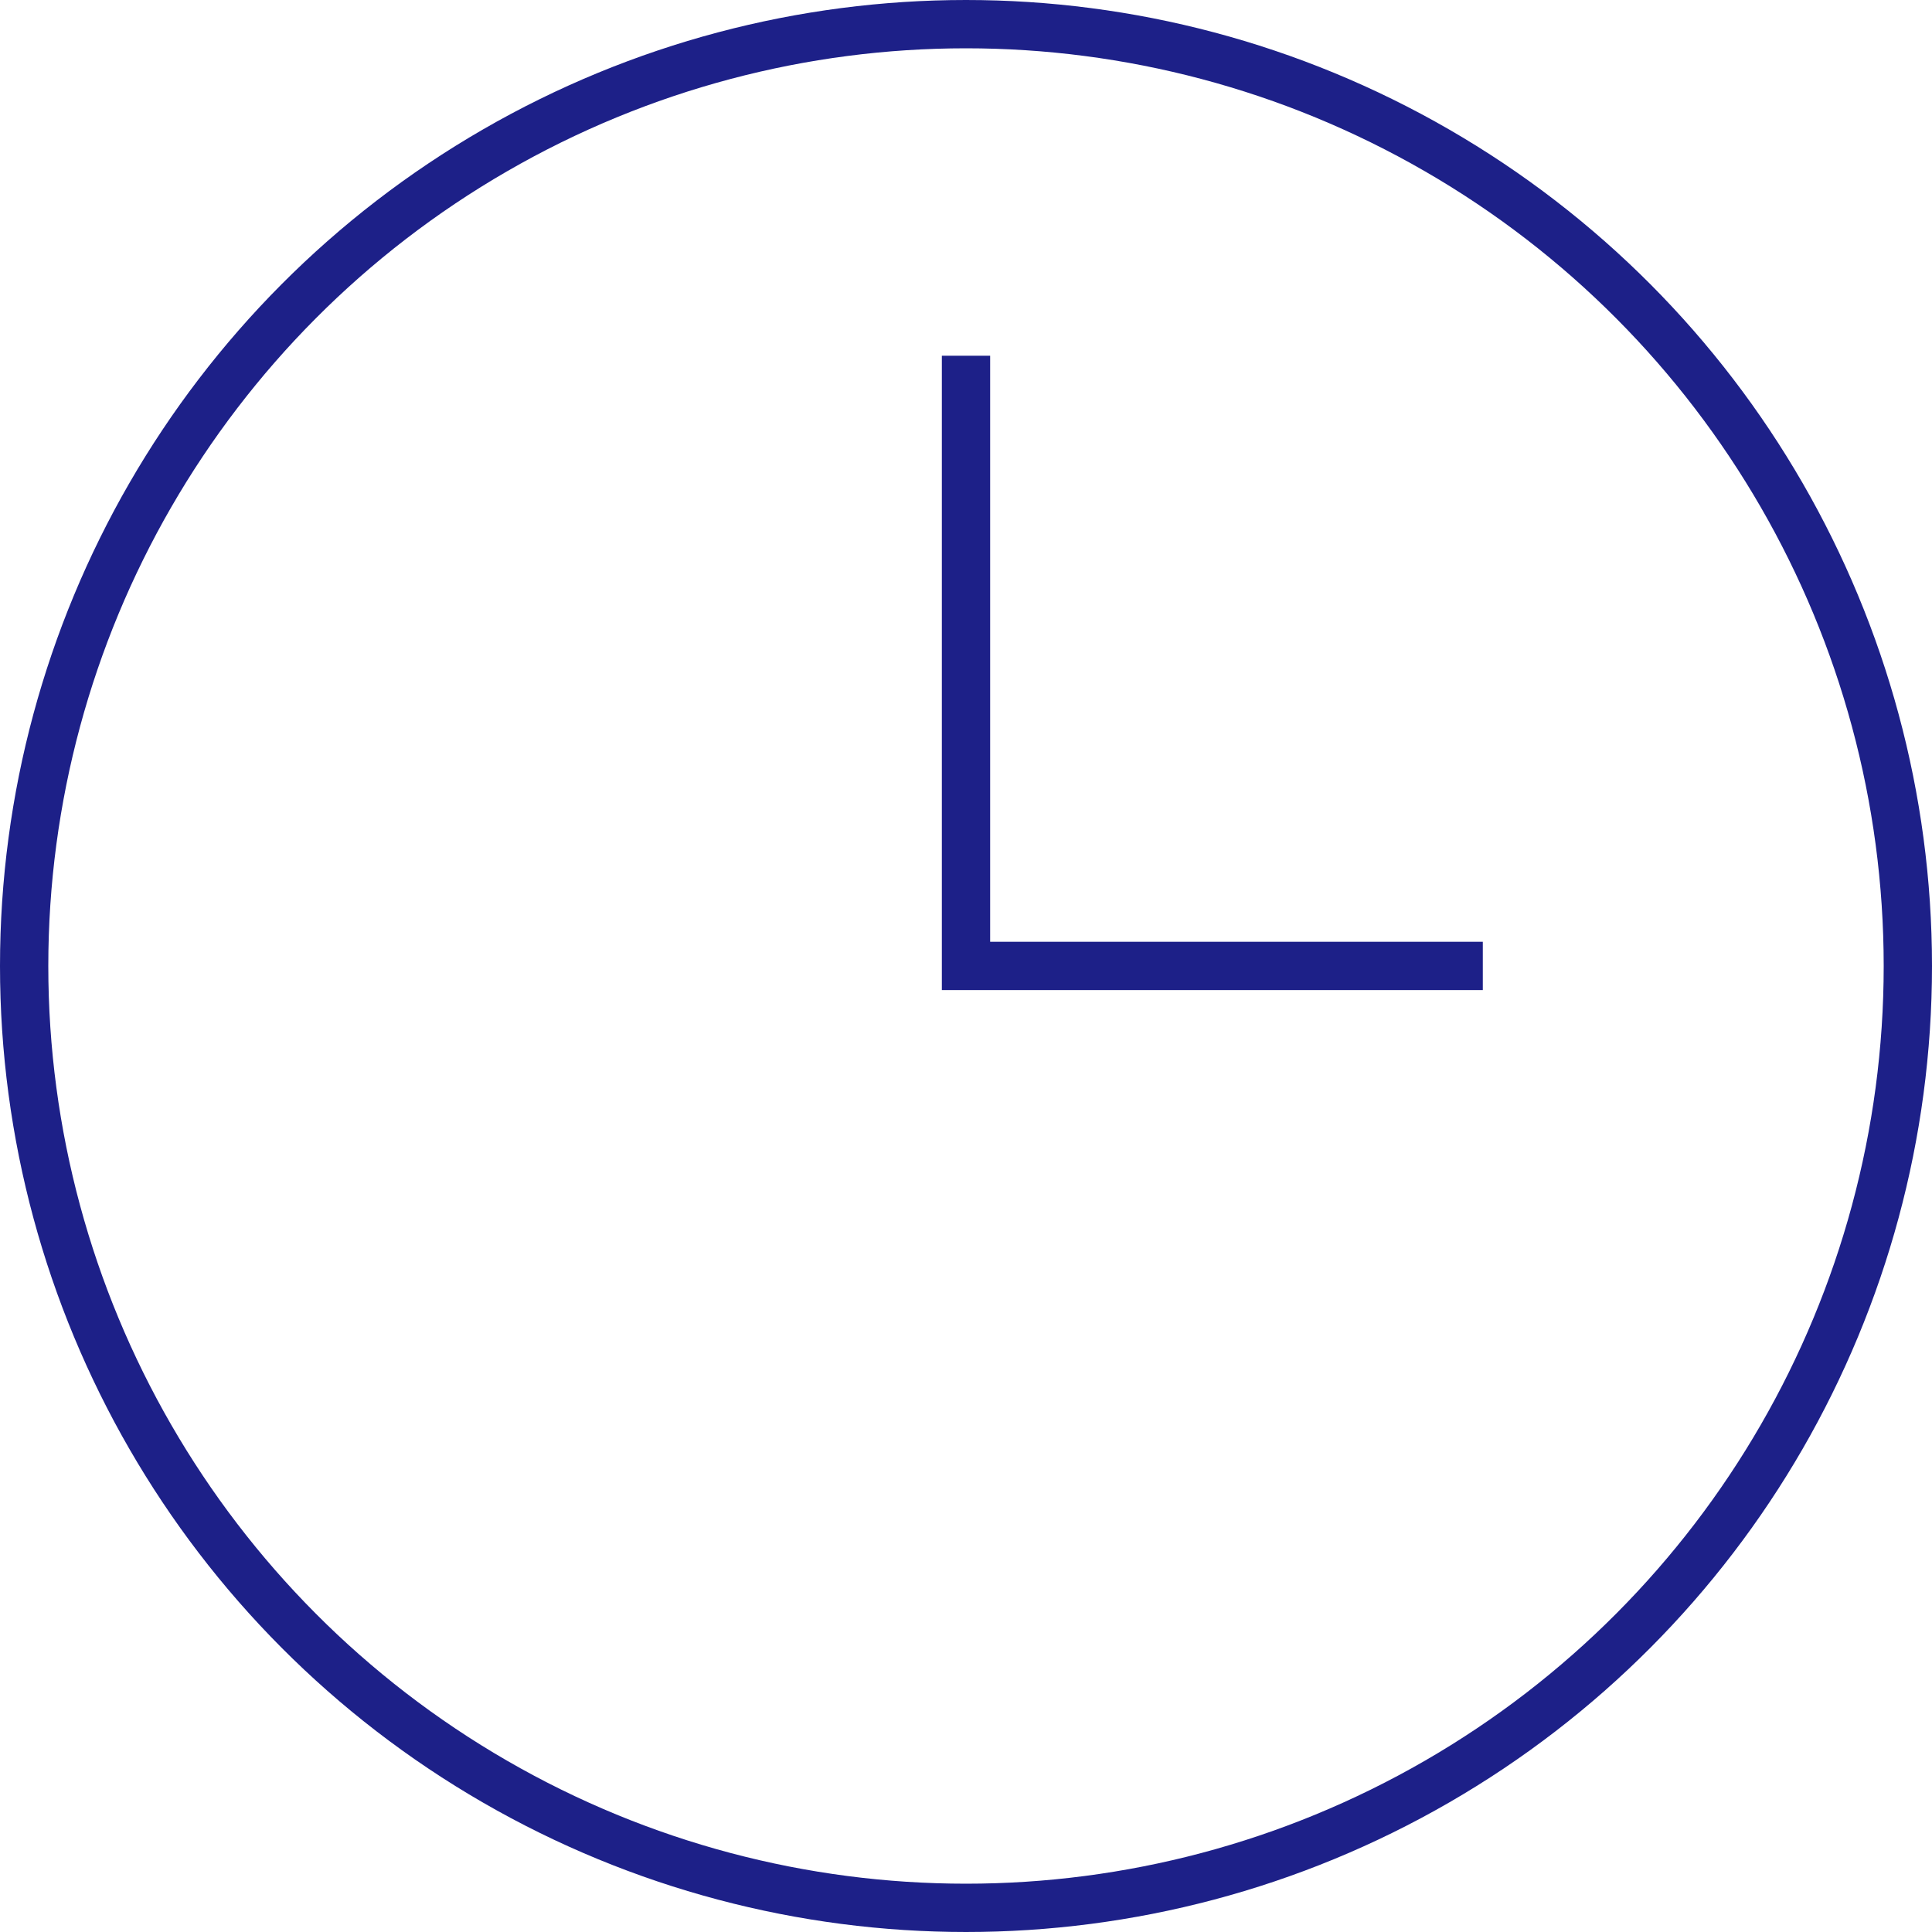 <svg xmlns="http://www.w3.org/2000/svg" width="80" height="80" viewBox="0 0 80 80">
  <g id="グループ_739" data-name="グループ 739" transform="translate(-266.417 -3298.47)">
    <circle id="楕円形_92" data-name="楕円形 92" cx="39" cy="39" r="39" transform="translate(267.417 3299.47)" fill="none" stroke="#1d2088" stroke-miterlimit="10" stroke-width="2"/>
    <path id="パス_4452" data-name="パス 4452" d="M306.417,3313.2v25.267h21.4" fill="none" stroke="#1d2088" stroke-miterlimit="10" stroke-width="2"/>
  </g>
</svg>
